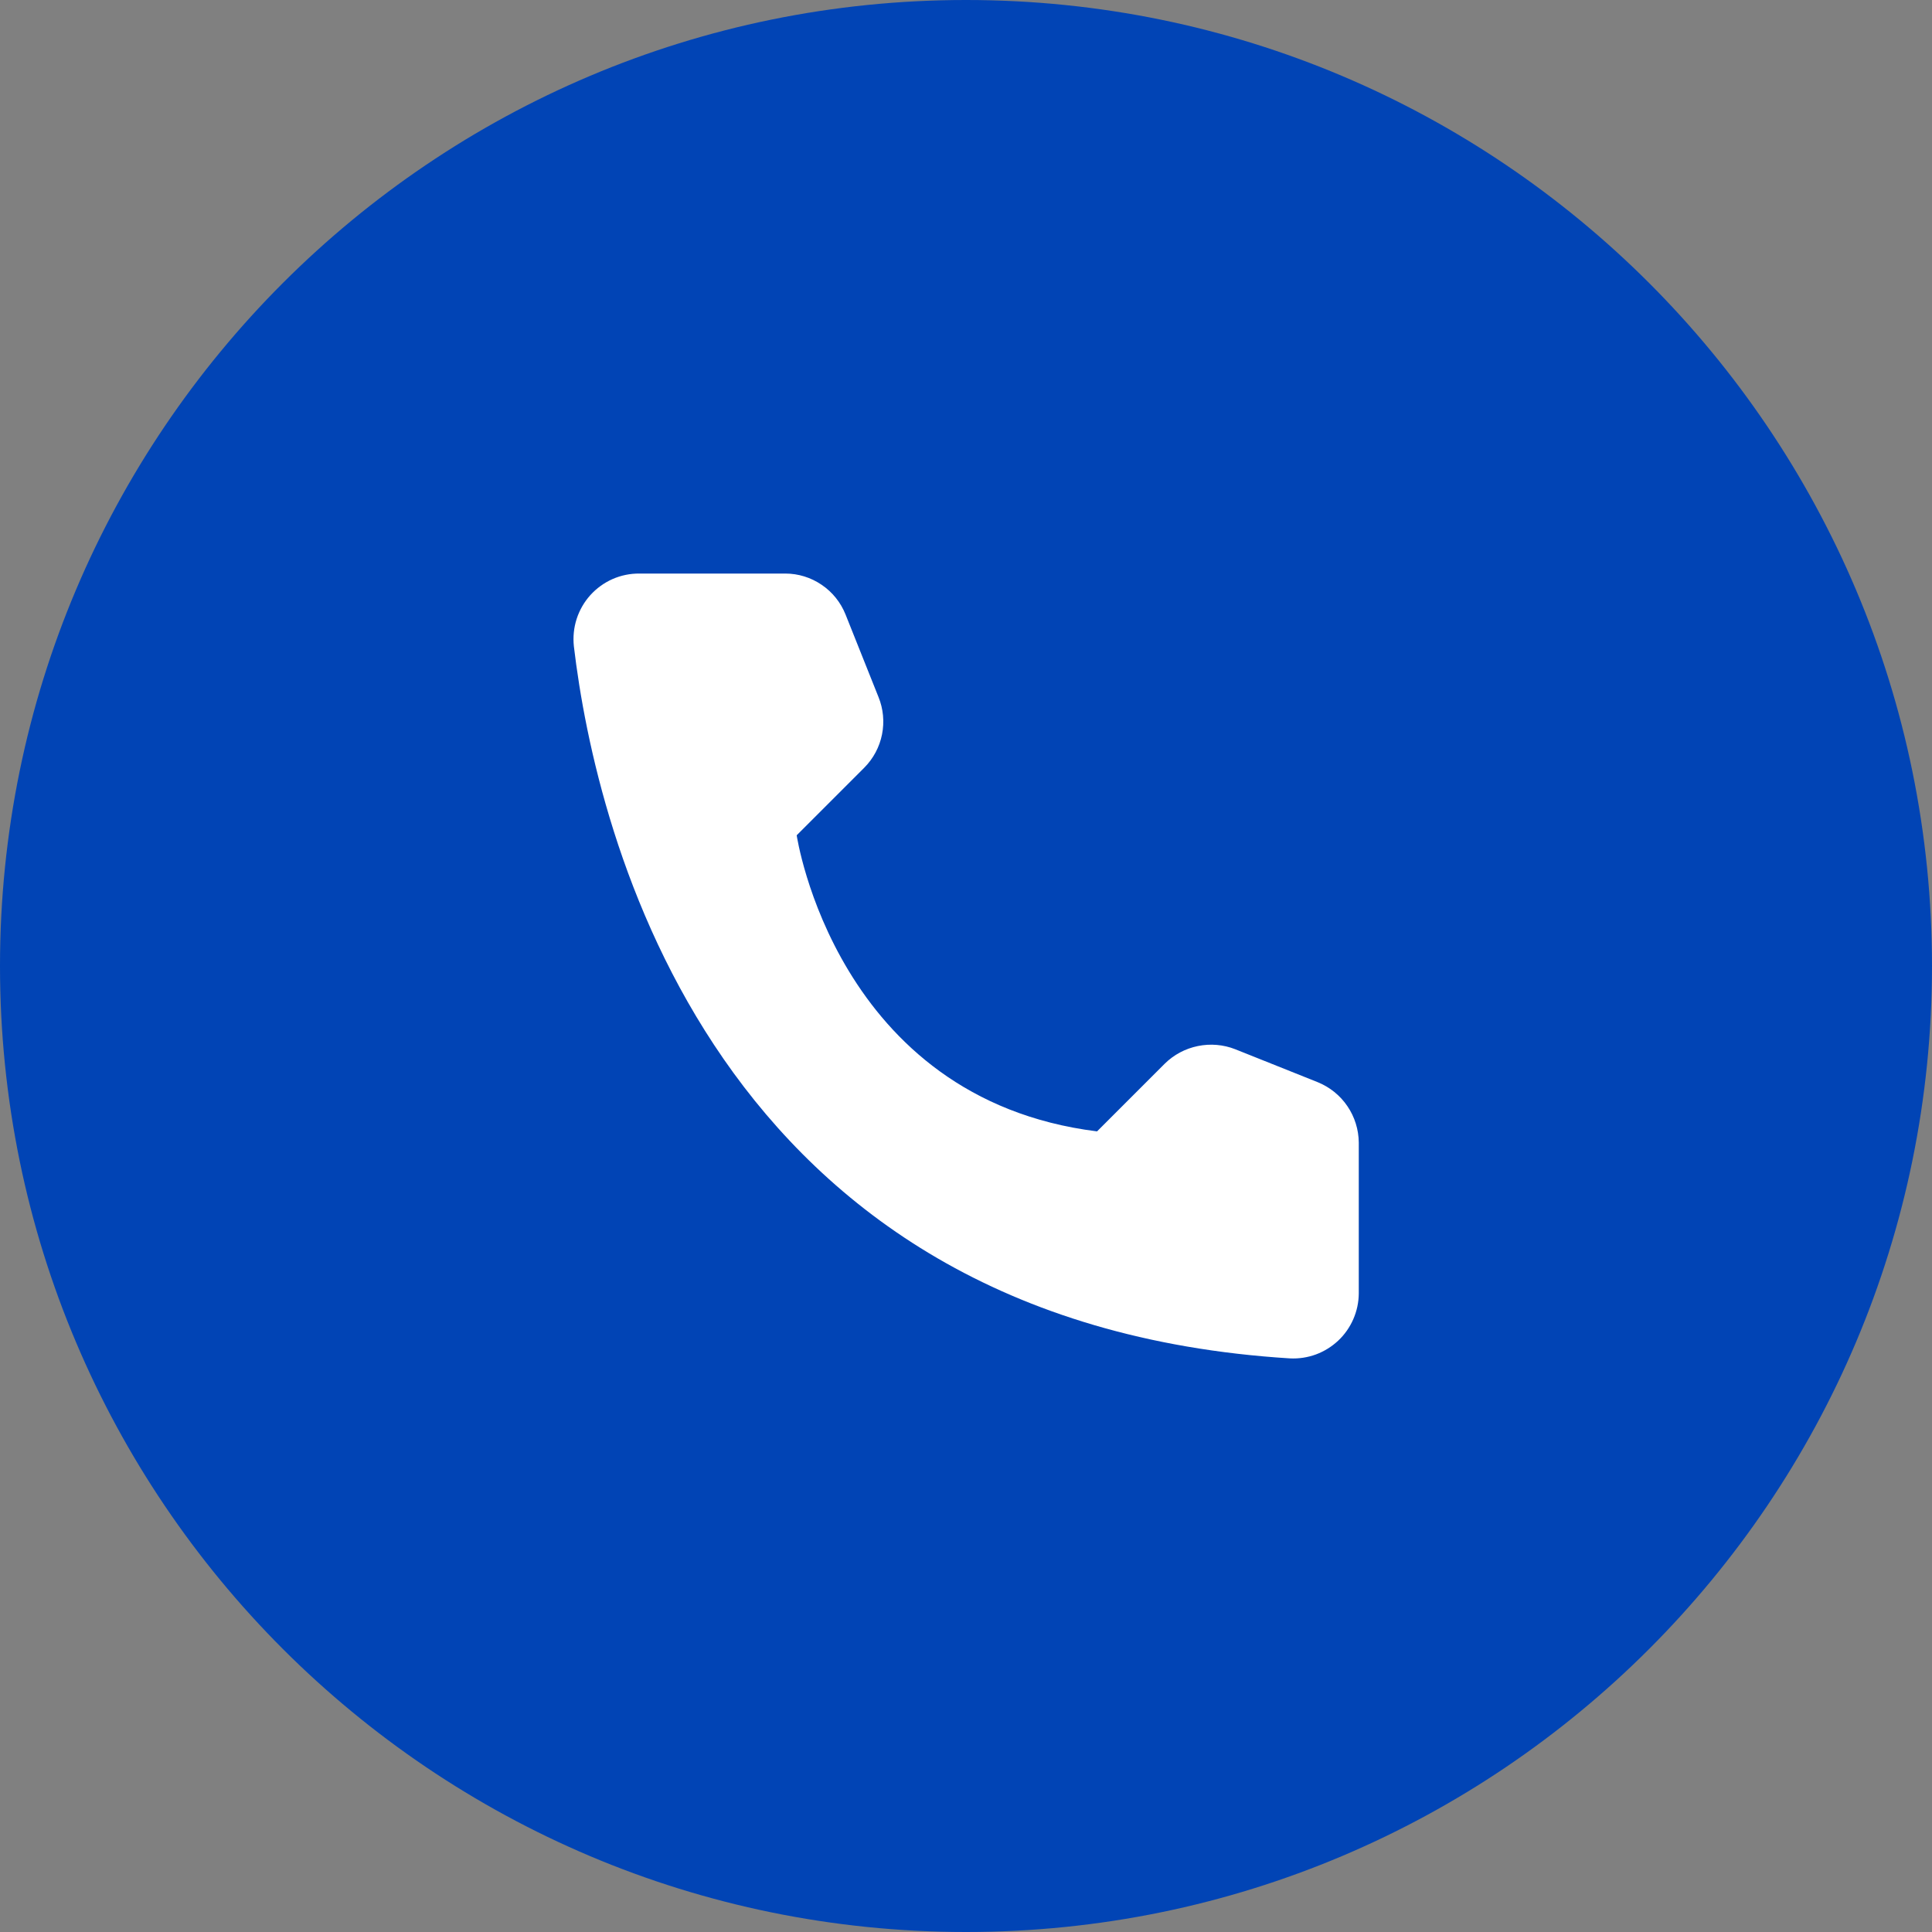 <?xml version="1.0" encoding="UTF-8"?> <svg xmlns="http://www.w3.org/2000/svg" width="30" height="30" viewBox="0 0 30 30" fill="none"><rect x="0" y="0" width="30" height="30" fill="#808080" stroke="none"/><g clip-path="url(#clip0_130_5)"><path d="M15 30C23.284 30 30 23.284 30 15C30 6.716 23.284 0 15 0C6.716 0 0 6.716 0 15C0 23.284 6.716 30 15 30Z" fill="#0144B5"></path><path d="M17.035 17.568L18.085 16.518C18.226 16.378 18.405 16.283 18.6 16.243C18.795 16.203 18.997 16.22 19.182 16.293L20.461 16.804C20.648 16.88 20.809 17.009 20.922 17.176C21.036 17.343 21.097 17.54 21.099 17.741V20.085C21.098 20.223 21.069 20.358 21.014 20.484C20.959 20.61 20.88 20.723 20.78 20.817C20.68 20.911 20.562 20.984 20.433 21.032C20.304 21.079 20.167 21.1 20.03 21.093C11.063 20.535 9.254 12.941 8.911 10.035C8.896 9.893 8.91 9.748 8.954 9.611C8.998 9.475 9.07 9.349 9.166 9.242C9.263 9.135 9.38 9.05 9.511 8.992C9.643 8.934 9.785 8.905 9.929 8.906H12.193C12.395 8.906 12.592 8.967 12.759 9.081C12.926 9.194 13.055 9.355 13.13 9.543L13.641 10.823C13.716 11.007 13.735 11.209 13.696 11.404C13.657 11.6 13.561 11.779 13.421 11.92L12.371 12.97C12.371 12.97 12.976 17.062 17.035 17.568Z" fill="white"></path></g><defs><clipPath id="clip0_130_5"><rect width="30" height="30" fill="white"></rect></clipPath></defs></svg> 